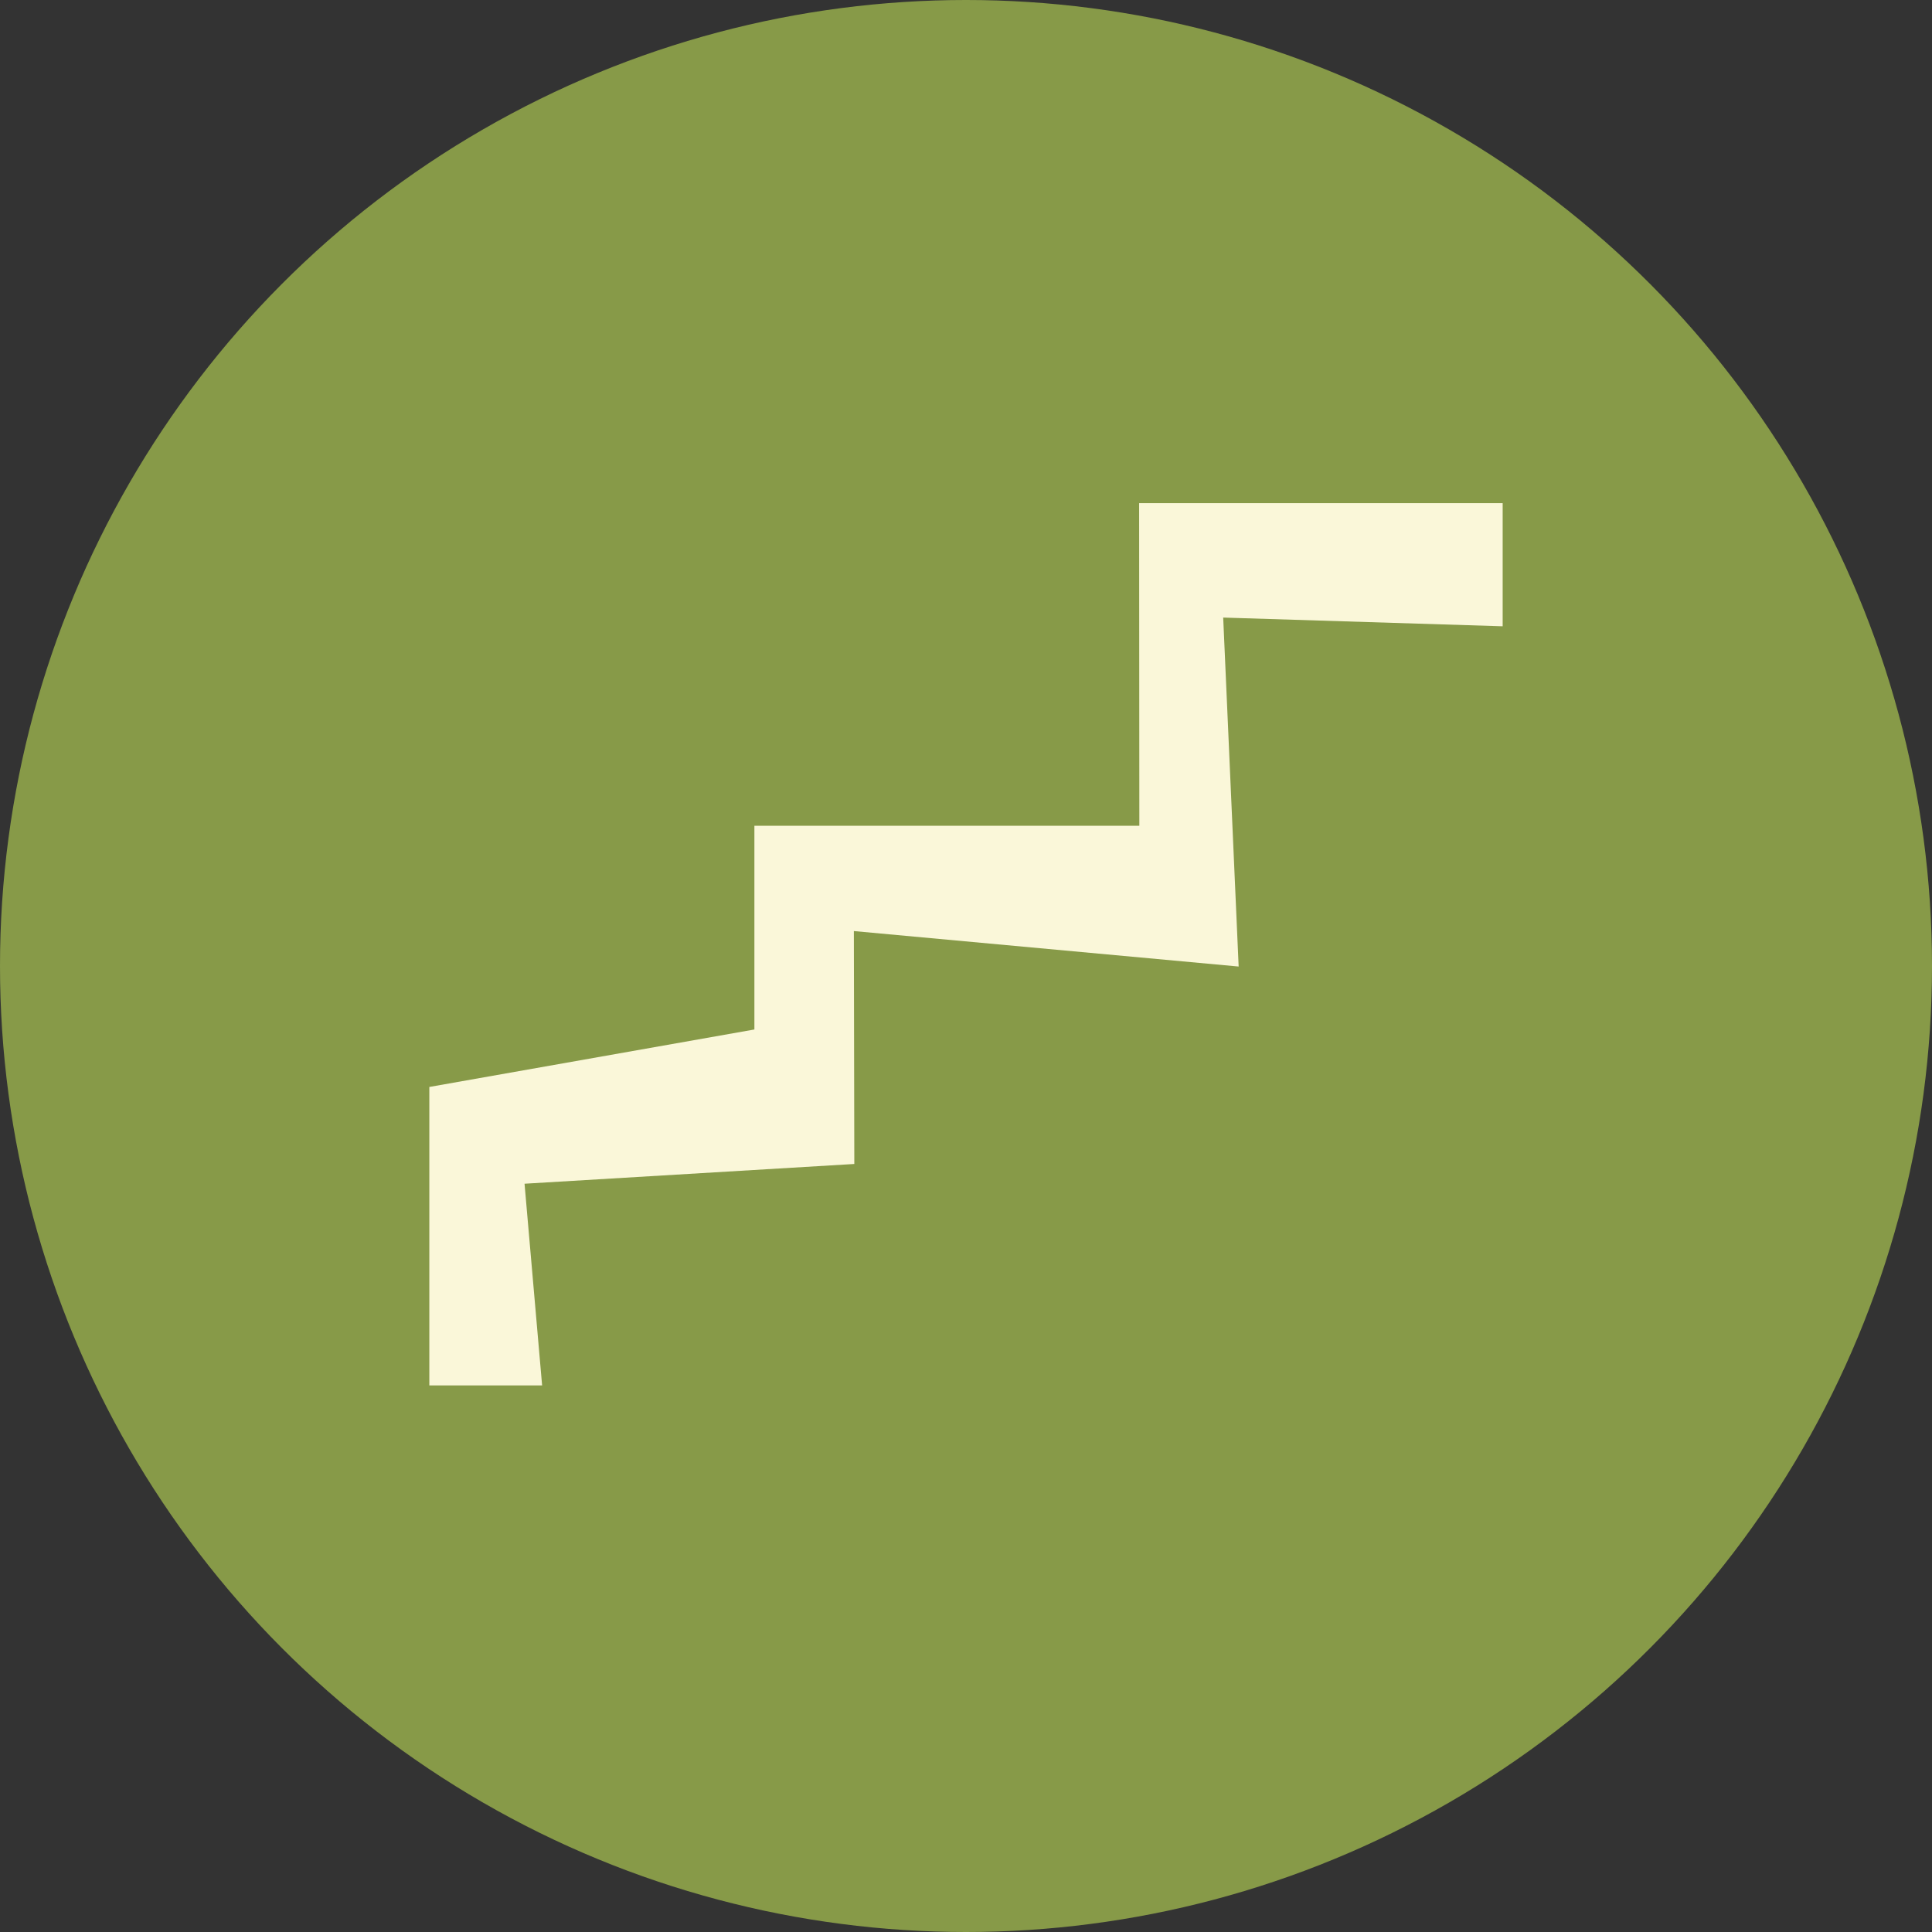 <?xml version="1.0" encoding="UTF-8"?>
<svg xmlns="http://www.w3.org/2000/svg" width="72" height="72" viewBox="0 0 72 72" fill="none">
  <rect x="0" y="0" width="72" height="72" fill="#333333" stroke="none"/>
  <circle cx="36" cy="36" r="36" fill="#879A48"></circle>
  <path d="M56 18.75H42.452L42.46 30.773H28.114V38.366L16 40.508V51.63H20.203L19.548 44.114L31.838 43.378L31.821 34.698L46.161 36.02L45.585 23.015L56 23.34V18.75Z" fill="#FAF7D9"></path>
</svg>
